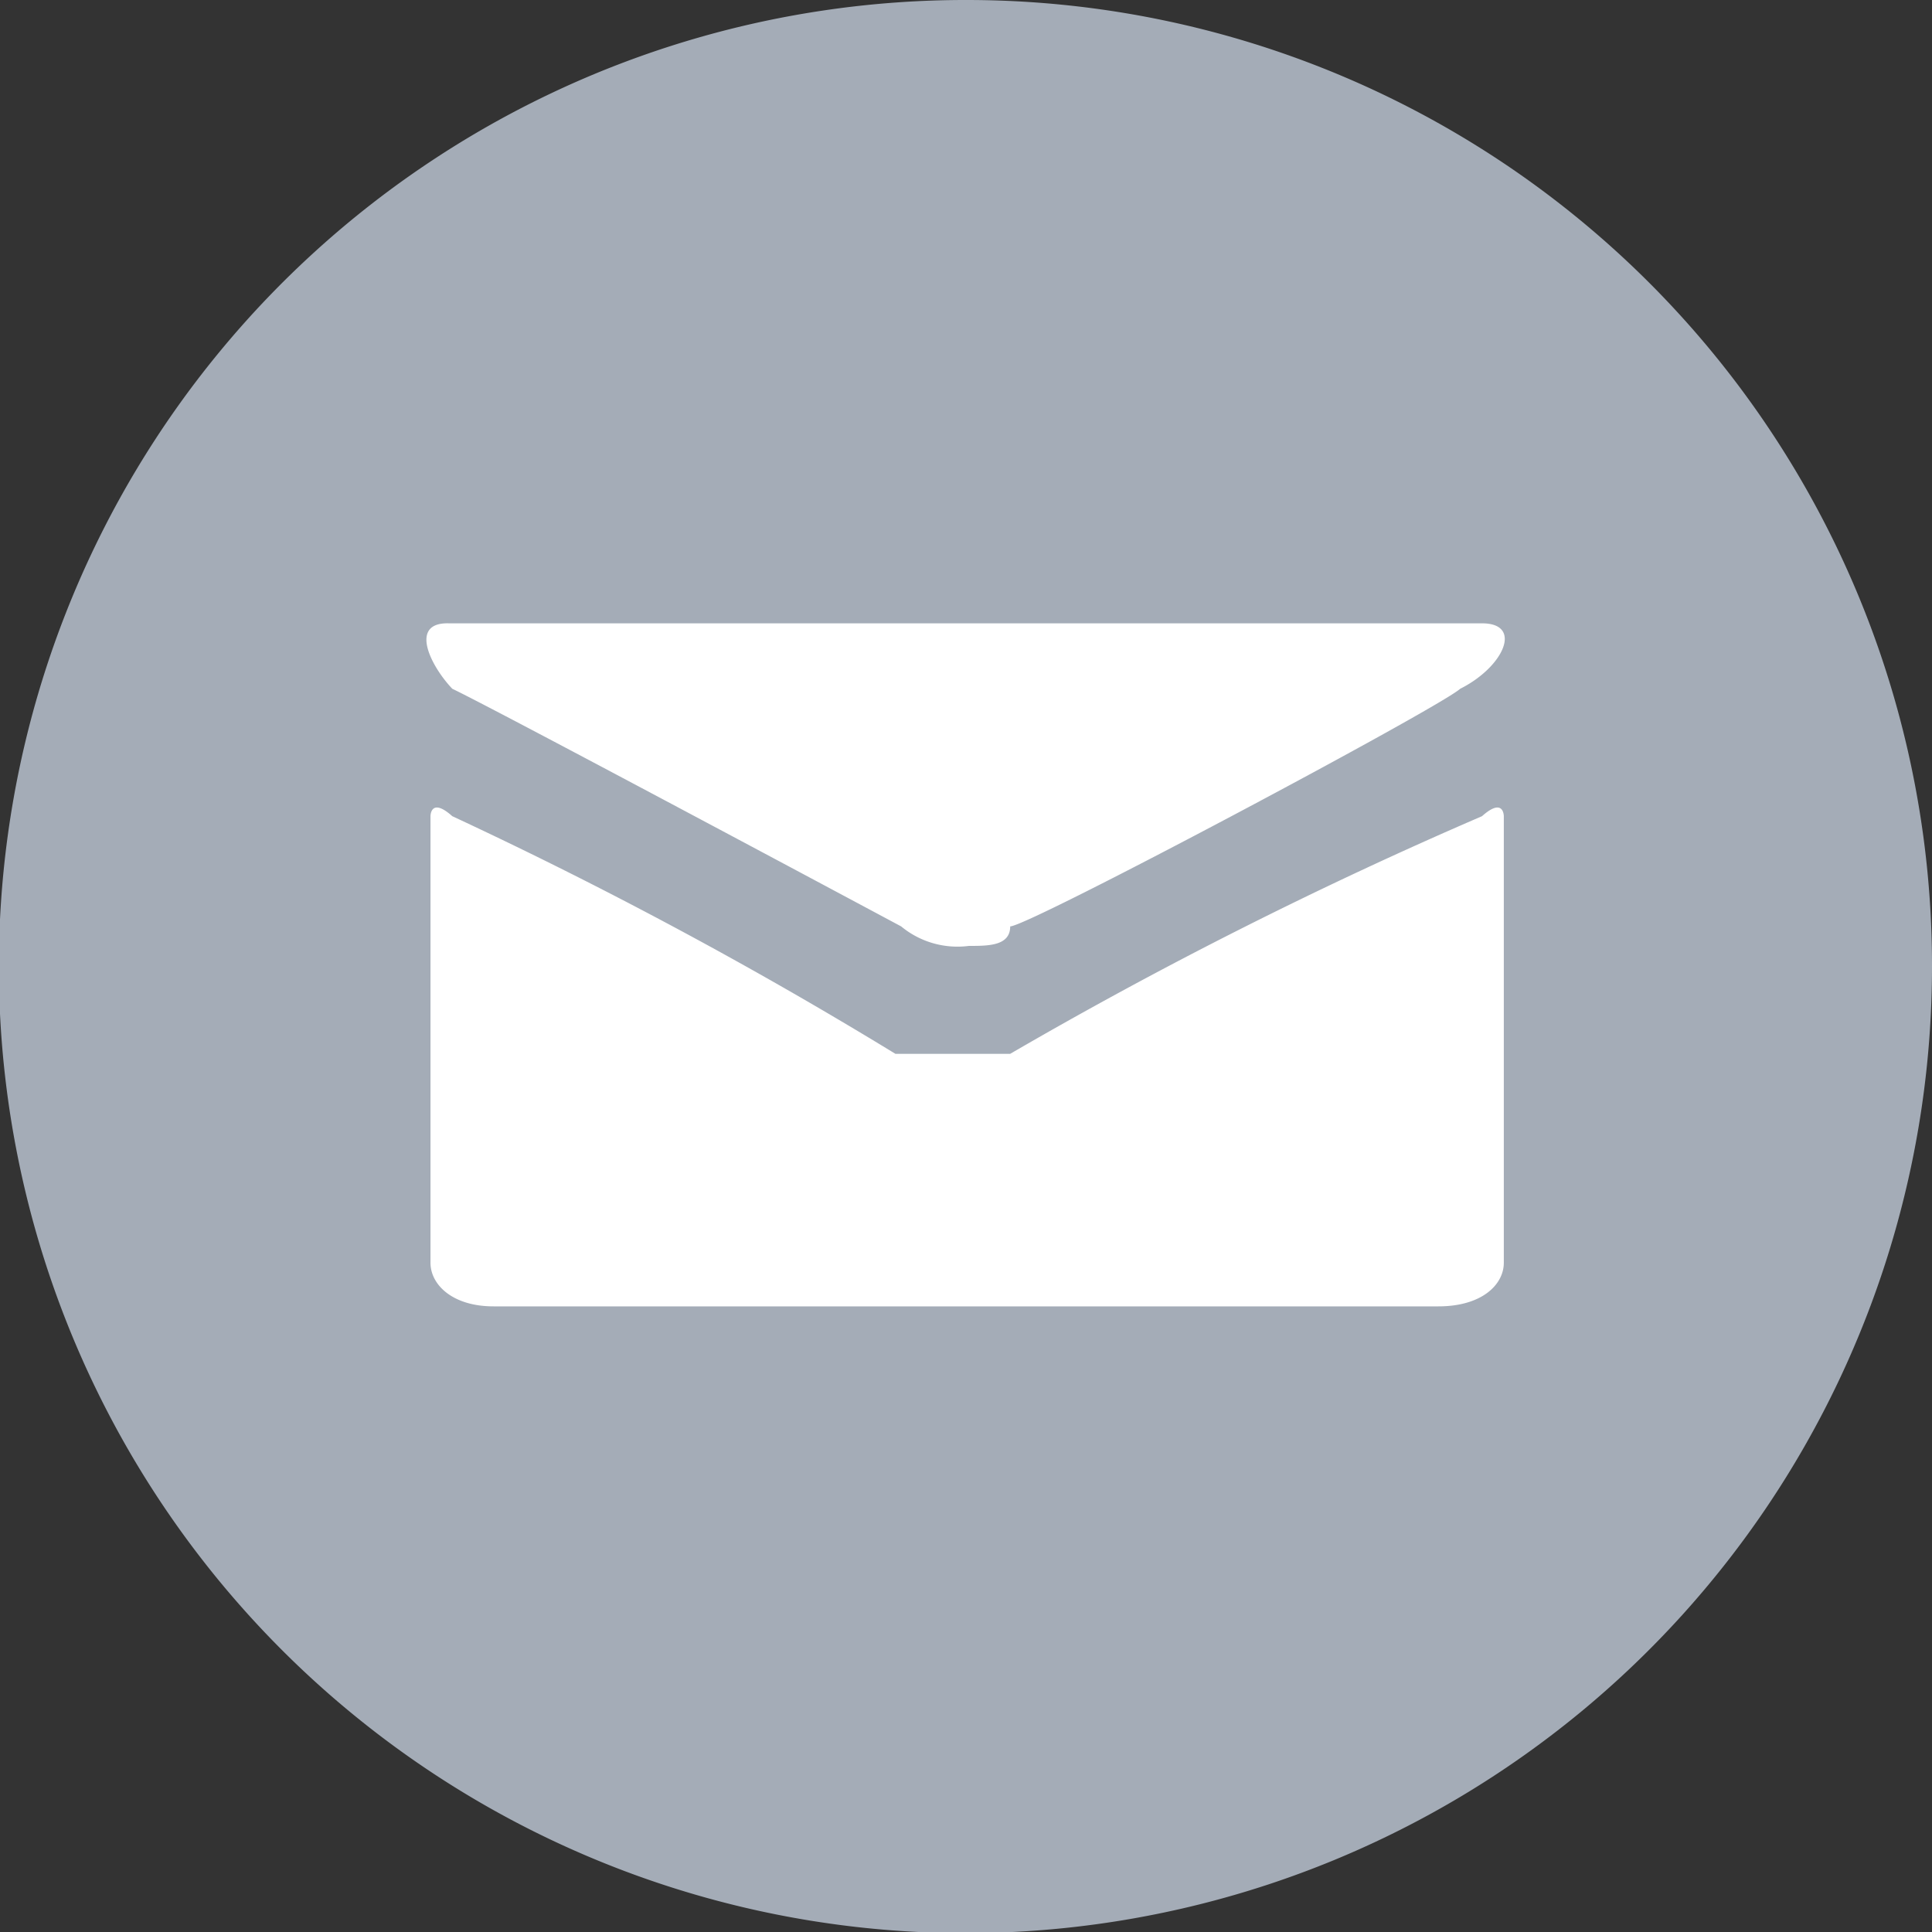 <svg xmlns="http://www.w3.org/2000/svg" viewBox="0 0 16.83 16.83"><rect x="0" y="0" width="16.83" height="16.83" fill="#333333" stroke="none"/><defs><style>.cls-1{fill:#a4acb7;}.cls-1,.cls-2{fill-rule:evenodd;}.cls-2{fill:#fff;}</style></defs><title>Asset 5</title><g id="Layer_2" data-name="Layer 2"><g id="Icons"><path class="cls-1" d="M16.83,8.42A8.42,8.42,0,1,1,8.42,0,8.41,8.41,0,0,1,16.83,8.42Z"/><path class="cls-2" d="M12.91,7.11h0A38.57,38.57,0,0,0,8.8,9.18h-1A38.88,38.88,0,0,0,3.94,7.11c-.19-.17-.19,0-.19,0V11c0,.19.19.38.55.38h8.23c.38,0,.57-.19.57-.38V7.11S13.1,6.94,12.91,7.11ZM3.94,6h0c.36.17,3.91,2.07,3.91,2.07a.77.77,0,0,0,.59.17c.17,0,.36,0,.36-.17.16,0,3.73-1.9,3.92-2.07.38-.19.55-.57.19-.57h-9C3.56,5.42,3.75,5.8,3.94,6Z"/></g></g></svg>